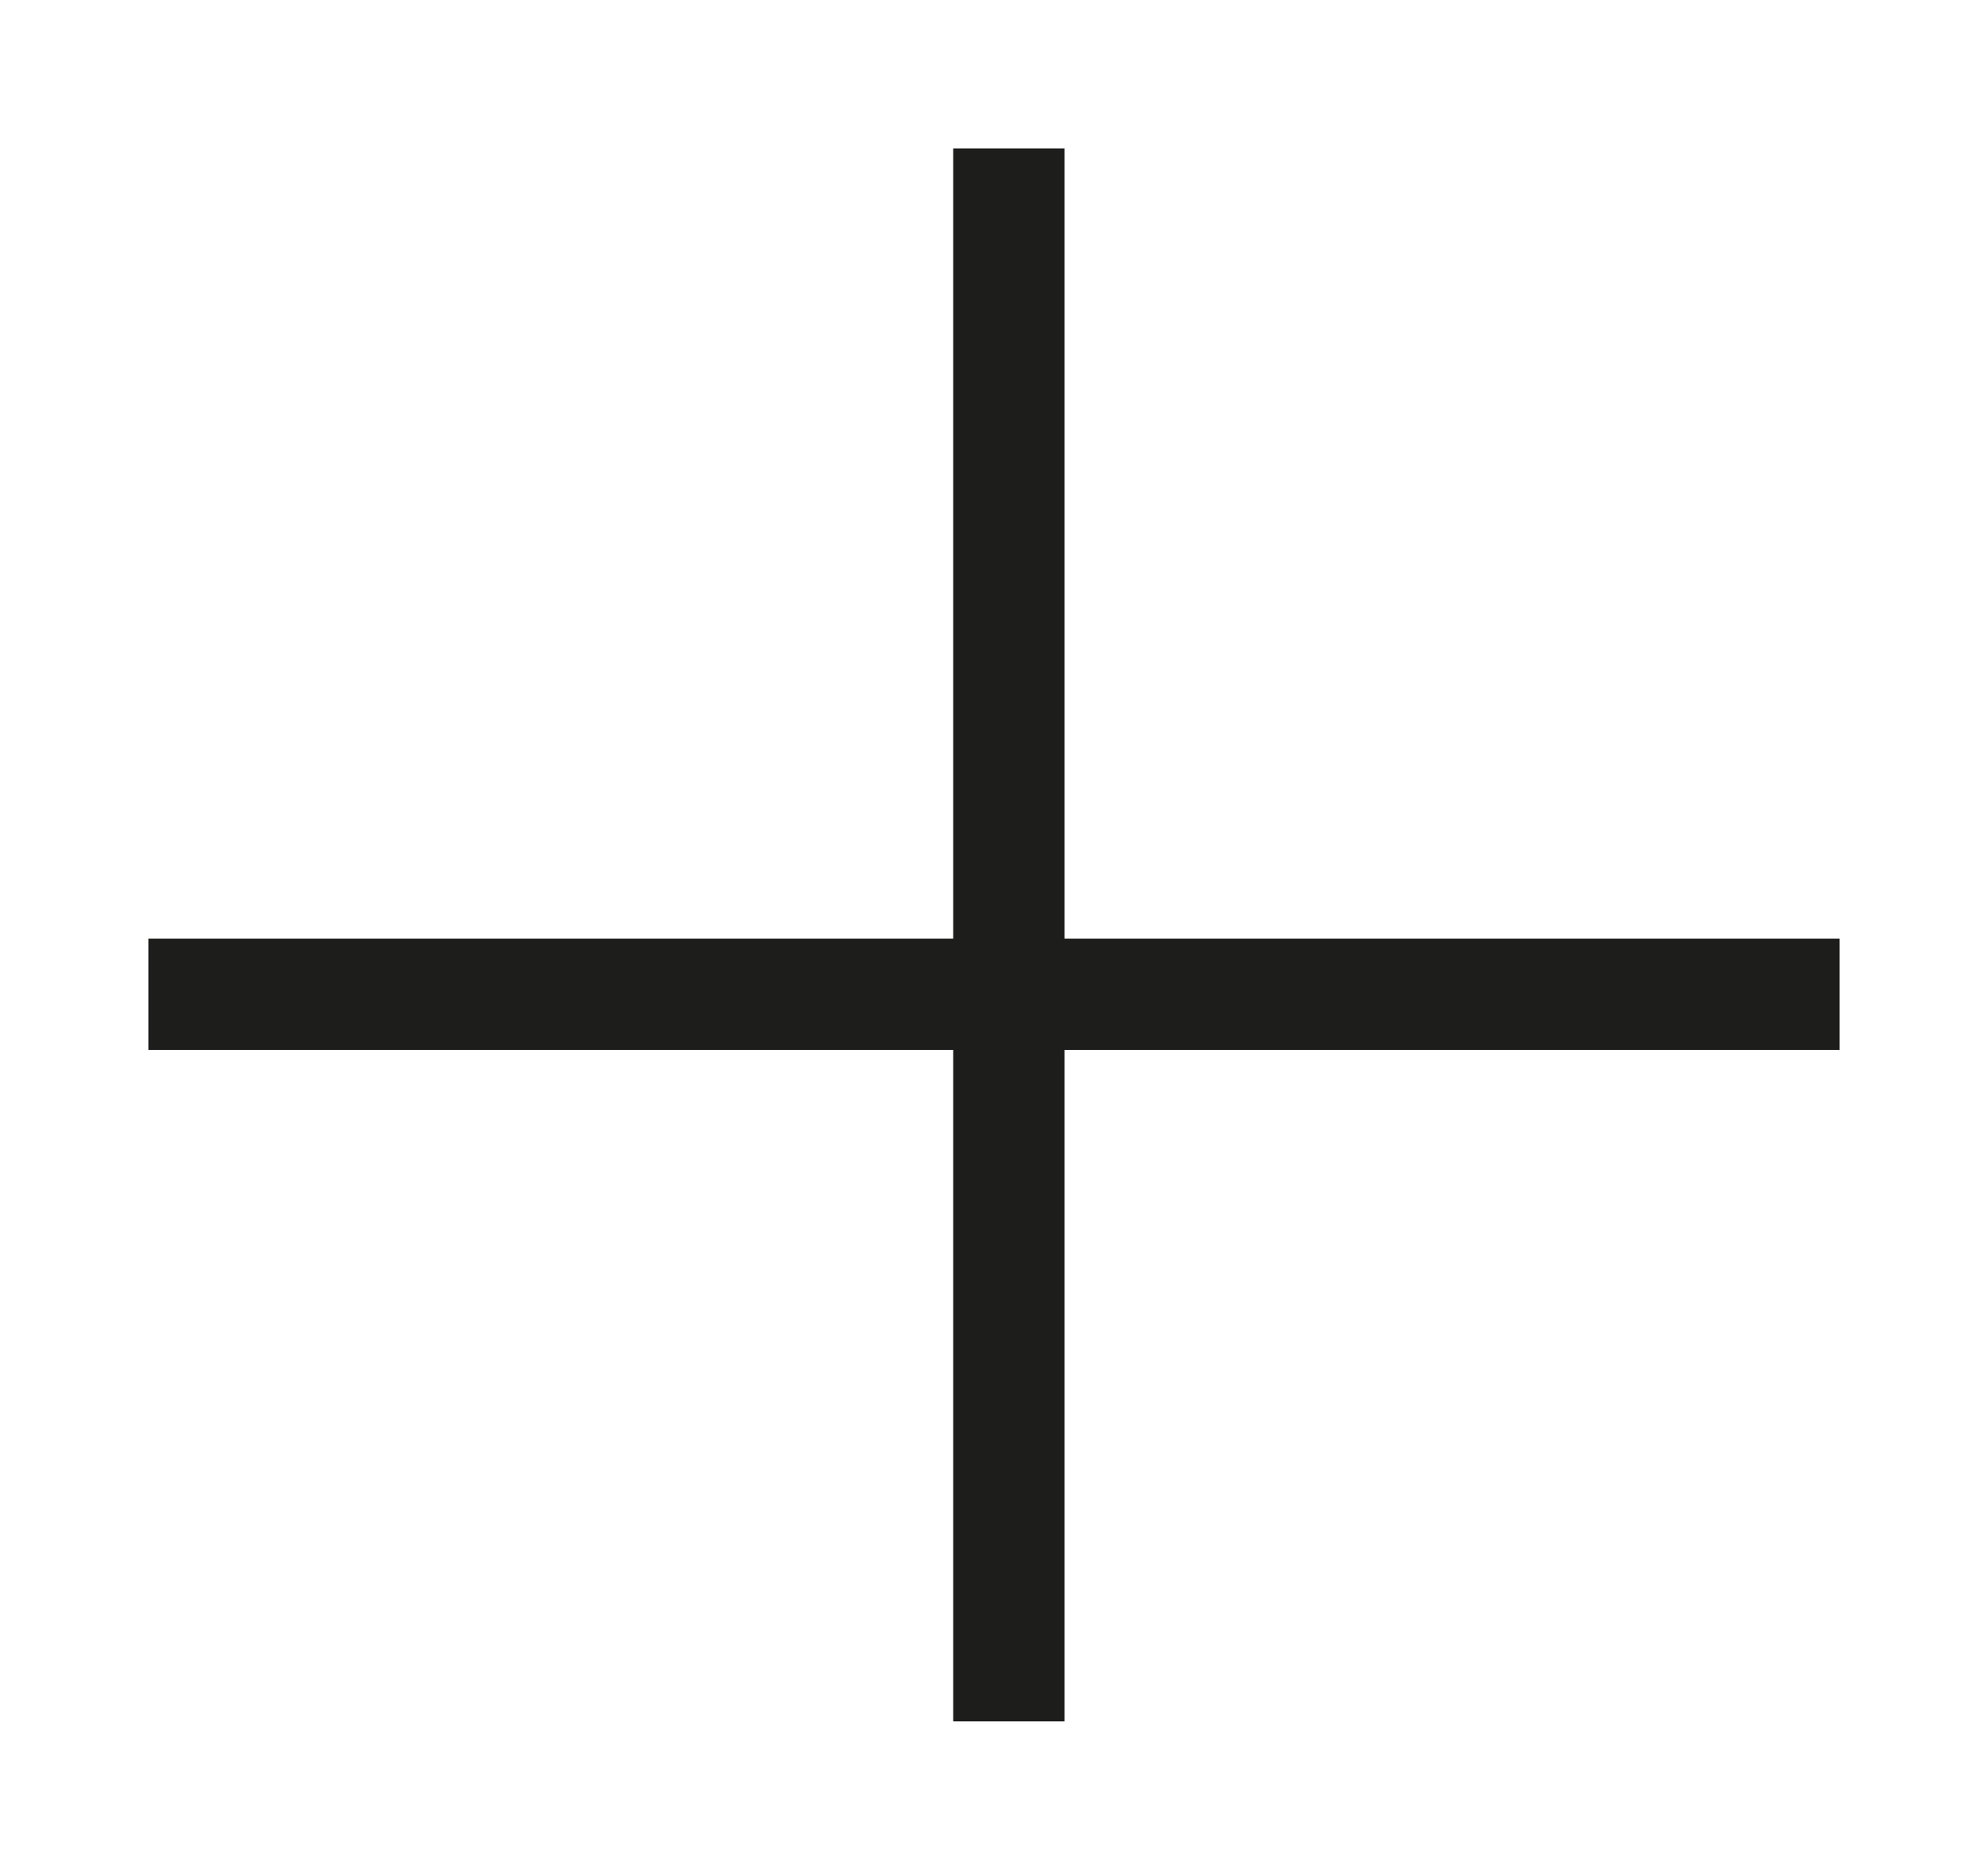 <?xml version="1.0" encoding="UTF-8"?>
<!DOCTYPE svg PUBLIC "-//W3C//DTD SVG 1.1//EN" "http://www.w3.org/Graphics/SVG/1.1/DTD/svg11.dtd">
<svg version="1.1" xmlns="http://www.w3.org/2000/svg" xmlns:xlink="http://www.w3.org/1999/xlink" x="0" y="0" width="13.4" height="12.6" viewBox="0, 0, 13.4, 12.6">
  <g id="Layer_1" transform="translate(-139.3, -144.3)">
    <g>
      <path d="M146.1,145.3 L146.1,155.9" fill-opacity="0" stroke="#1D1D1B" stroke-width="0.75"/>
      <path d="M151.7,151 L140.3,151" fill-opacity="0" stroke="#1D1D1B" stroke-width="0.75"/>
    </g>
  </g>
</svg>
